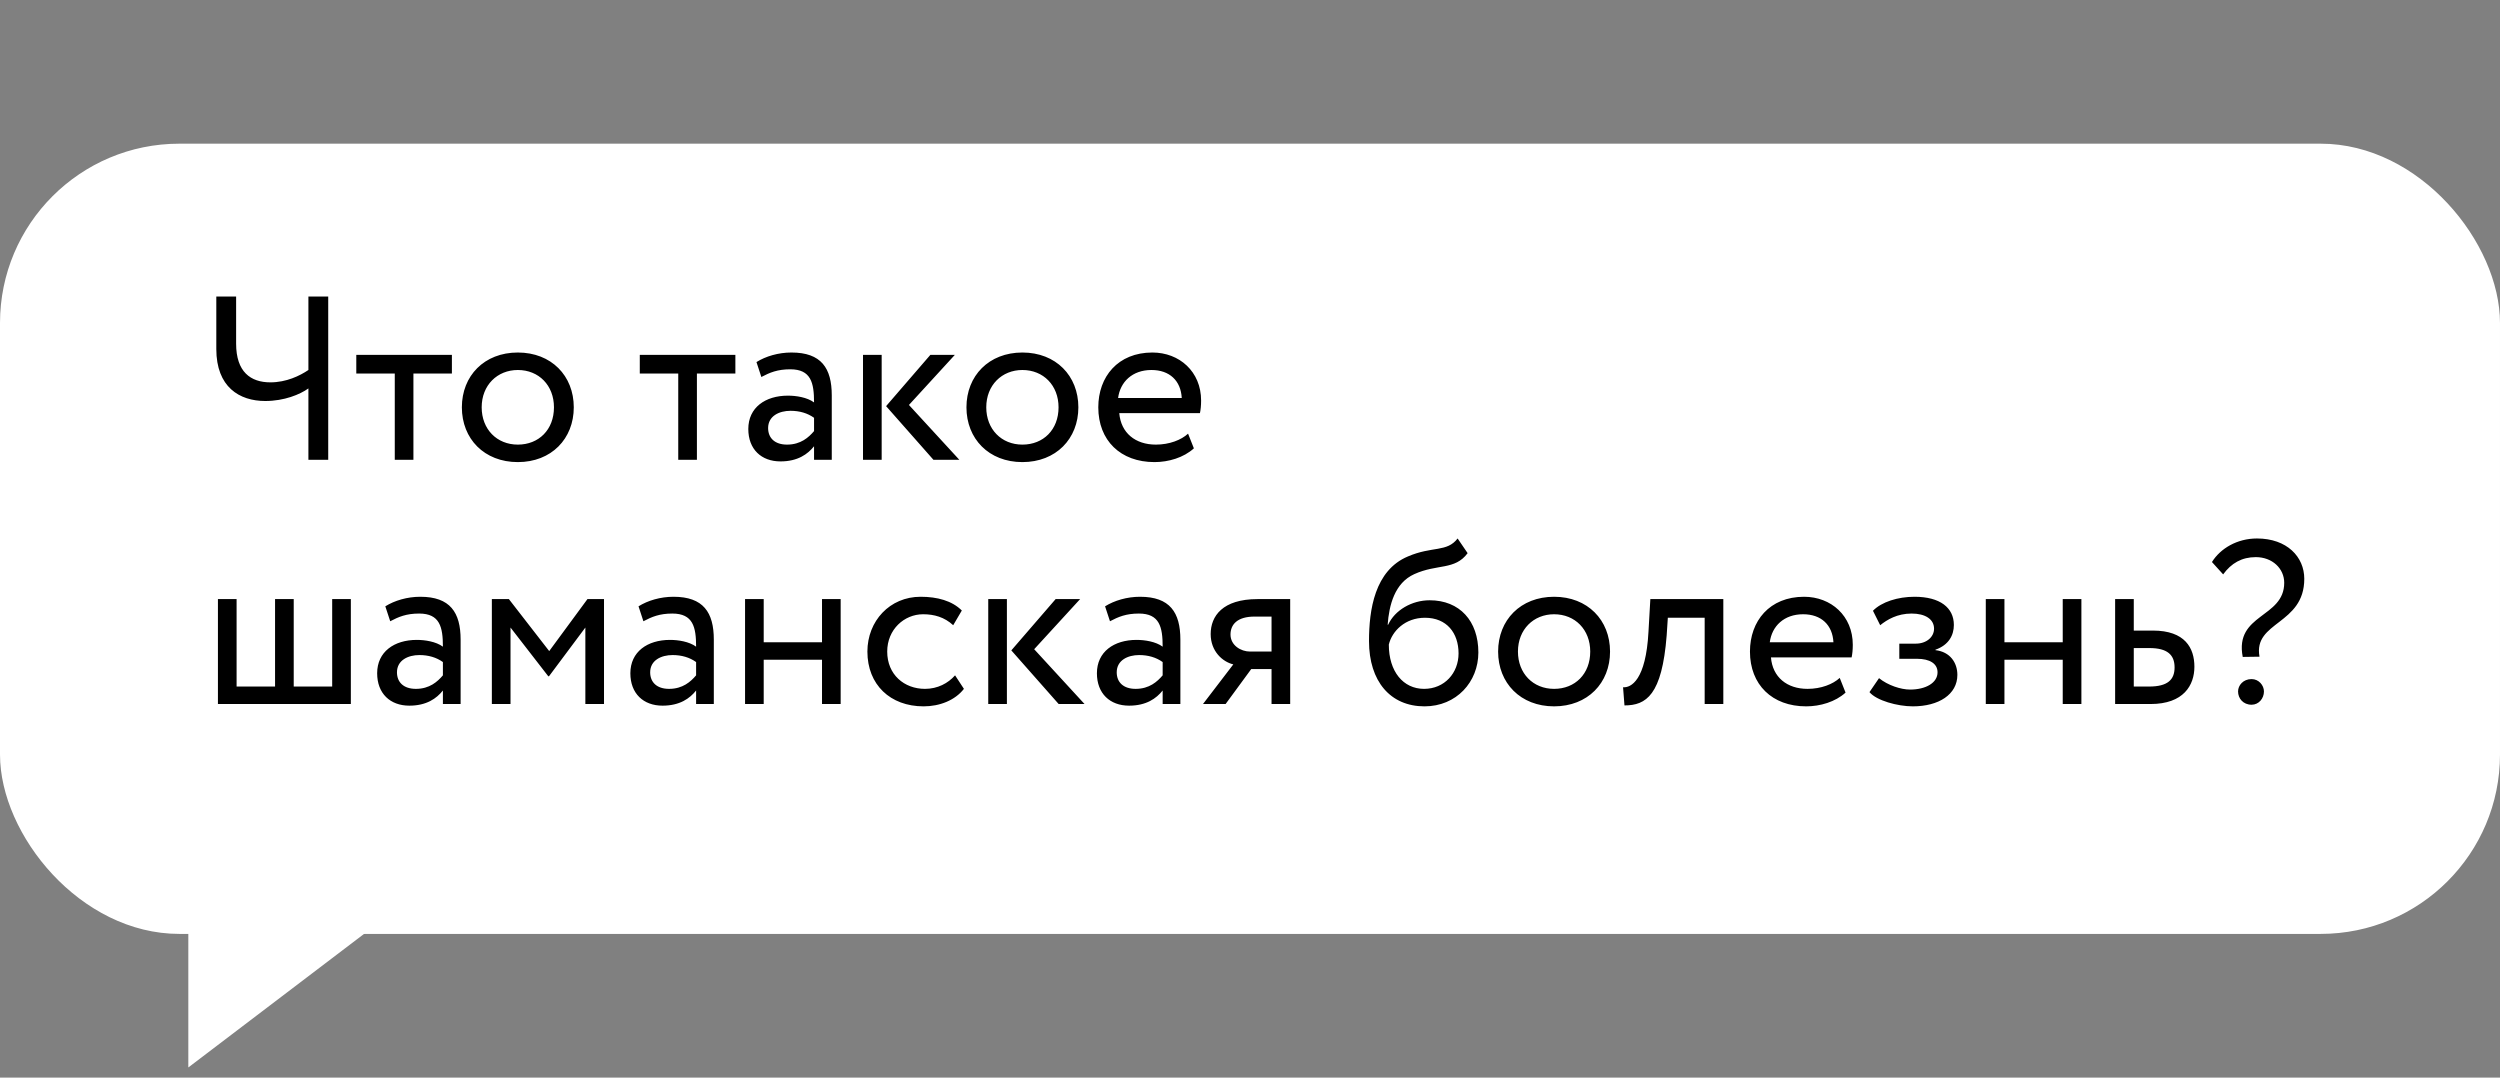 <?xml version="1.0" encoding="UTF-8"?> <svg xmlns="http://www.w3.org/2000/svg" width="174" height="75" viewBox="0 0 174 75" fill="none"><rect x="0" y="0" width="174" height="75" fill="#808080" stroke="none"/> <rect y="10" width="174" height="55" rx="12.483" fill="white"></rect> <path d="M22.844 20.64H21.465V25.752C20.864 26.158 19.923 26.612 18.82 26.612C17.44 26.612 16.434 25.882 16.434 23.918V20.64H15.055V24.292C15.055 26.937 16.661 27.91 18.463 27.91C19.777 27.91 20.881 27.456 21.465 27.034V32H22.844V20.64ZM24.798 25.996H27.476V32H28.774V25.996H31.452V24.697H24.798V25.996ZM32.146 28.349C32.146 30.54 33.704 32.162 36.041 32.162C38.377 32.162 39.935 30.54 39.935 28.349C39.935 26.158 38.377 24.535 36.041 24.535C33.704 24.535 32.146 26.158 32.146 28.349ZM33.525 28.349C33.525 26.807 34.613 25.752 36.041 25.752C37.501 25.752 38.556 26.823 38.556 28.349C38.556 29.907 37.501 30.945 36.041 30.945C34.58 30.945 33.525 29.874 33.525 28.349ZM44.529 25.996H47.206V32H48.505V25.996H51.182V24.697H44.529V25.996ZM52.99 26.239C53.575 25.931 54.11 25.703 55.003 25.703C56.447 25.703 56.658 26.645 56.658 28.008C56.171 27.651 55.408 27.537 54.84 27.537C53.266 27.537 52.082 28.365 52.082 29.858C52.082 31.27 52.99 32.114 54.321 32.114C55.522 32.114 56.22 31.61 56.658 31.059V32H57.891V27.521C57.891 25.622 57.161 24.535 55.084 24.535C54.175 24.535 53.299 24.795 52.65 25.2L52.99 26.239ZM54.776 30.945C53.932 30.945 53.461 30.491 53.461 29.793C53.461 28.949 54.24 28.592 55.019 28.592C55.652 28.592 56.204 28.754 56.658 29.079V30.004C56.285 30.442 55.733 30.945 54.776 30.945ZM66.459 24.697H64.755L61.672 28.267L64.966 32H66.768L63.262 28.186L66.459 24.697ZM60.065 32H61.364V24.697H60.065V32ZM67.265 28.349C67.265 30.54 68.823 32.162 71.159 32.162C73.496 32.162 75.054 30.54 75.054 28.349C75.054 26.158 73.496 24.535 71.159 24.535C68.823 24.535 67.265 26.158 67.265 28.349ZM68.644 28.349C68.644 26.807 69.731 25.752 71.159 25.752C72.62 25.752 73.675 26.823 73.675 28.349C73.675 29.907 72.62 30.945 71.159 30.945C69.699 30.945 68.644 29.874 68.644 28.349ZM82.689 30.182C82.218 30.621 81.39 30.945 80.449 30.945C79.021 30.945 78.015 30.134 77.901 28.754H83.516C83.565 28.527 83.597 28.235 83.597 27.878C83.597 25.866 82.088 24.535 80.206 24.535C77.804 24.535 76.441 26.223 76.441 28.349C76.441 30.653 77.982 32.162 80.352 32.162C81.325 32.162 82.38 31.854 83.094 31.205L82.689 30.182ZM80.141 25.752C81.406 25.752 82.185 26.499 82.25 27.7H77.82C77.966 26.58 78.81 25.752 80.141 25.752ZM15.168 49H24.419V41.697H23.12V47.783H20.443V41.697H19.144V47.783H16.467V41.697H15.168V49ZM27.159 43.239C27.743 42.931 28.278 42.703 29.171 42.703C30.615 42.703 30.826 43.645 30.826 45.008C30.339 44.651 29.576 44.537 29.009 44.537C27.434 44.537 26.25 45.365 26.25 46.858C26.25 48.27 27.159 49.114 28.489 49.114C29.69 49.114 30.388 48.611 30.826 48.059V49H32.059V44.521C32.059 42.622 31.329 41.535 29.252 41.535C28.343 41.535 27.467 41.795 26.818 42.2L27.159 43.239ZM28.944 47.945C28.1 47.945 27.629 47.491 27.629 46.793C27.629 45.949 28.408 45.592 29.187 45.592C29.82 45.592 30.372 45.754 30.826 46.079V47.004C30.453 47.442 29.901 47.945 28.944 47.945ZM34.233 49H35.532V43.677L38.161 47.069H38.209L40.741 43.677V49H42.039V41.697H40.887L38.225 45.316L35.418 41.697H34.233V49ZM44.781 43.239C45.365 42.931 45.901 42.703 46.794 42.703C48.238 42.703 48.449 43.645 48.449 45.008C47.962 44.651 47.199 44.537 46.631 44.537C45.057 44.537 43.873 45.365 43.873 46.858C43.873 48.27 44.781 49.114 46.112 49.114C47.313 49.114 48.011 48.611 48.449 48.059V49H49.682V44.521C49.682 42.622 48.952 41.535 46.875 41.535C45.966 41.535 45.09 41.795 44.441 42.2L44.781 43.239ZM46.566 47.945C45.723 47.945 45.252 47.491 45.252 46.793C45.252 45.949 46.031 45.592 46.81 45.592C47.443 45.592 47.995 45.754 48.449 46.079V47.004C48.076 47.442 47.524 47.945 46.566 47.945ZM57.212 49H58.51V41.697H57.212V44.7H53.154V41.697H51.856V49H53.154V45.917H57.212V49ZM66.473 47.004C65.986 47.556 65.256 47.945 64.379 47.945C62.935 47.945 61.75 46.955 61.75 45.349C61.75 43.807 62.935 42.752 64.249 42.752C65.012 42.752 65.726 42.947 66.343 43.515L66.943 42.492C66.262 41.811 65.239 41.535 64.071 41.535C61.929 41.535 60.371 43.223 60.371 45.349C60.371 47.653 61.961 49.162 64.282 49.162C65.402 49.162 66.473 48.74 67.089 47.945L66.473 47.004ZM75.176 41.697H73.472L70.388 45.267L73.683 49H75.484L71.979 45.186L75.176 41.697ZM68.782 49H70.08V41.697H68.782V49ZM77.254 43.239C77.838 42.931 78.373 42.703 79.266 42.703C80.71 42.703 80.921 43.645 80.921 45.008C80.434 44.651 79.671 44.537 79.104 44.537C77.529 44.537 76.345 45.365 76.345 46.858C76.345 48.27 77.254 49.114 78.584 49.114C79.785 49.114 80.483 48.611 80.921 48.059V49H82.154V44.521C82.154 42.622 81.424 41.535 79.347 41.535C78.438 41.535 77.562 41.795 76.913 42.2L77.254 43.239ZM79.039 47.945C78.195 47.945 77.724 47.491 77.724 46.793C77.724 45.949 78.503 45.592 79.282 45.592C79.915 45.592 80.467 45.754 80.921 46.079V47.004C80.548 47.442 79.996 47.945 79.039 47.945ZM87.525 41.697C85.091 41.697 84.263 42.882 84.263 44.132C84.263 45.332 85.091 46.063 85.838 46.241L83.728 49H85.302L87.087 46.566H88.499V49H89.797V41.697H87.525ZM85.643 44.164C85.643 43.482 86.097 42.914 87.314 42.914H88.499V45.349H87.006C86.357 45.349 85.643 44.91 85.643 44.164ZM101.45 37.478C100.703 38.452 99.697 37.997 97.993 38.728C95.672 39.701 95.283 42.46 95.283 44.618C95.283 47.426 96.776 49.162 99.145 49.162C101.369 49.162 102.894 47.458 102.894 45.414C102.894 43.223 101.596 41.779 99.502 41.779C98.269 41.779 97.084 42.46 96.614 43.482H96.581C96.679 42.119 97.068 40.578 98.431 39.961C100.038 39.231 101.255 39.701 102.147 38.5L101.45 37.478ZM96.662 44.862C96.889 43.921 97.798 42.996 99.178 42.996C100.687 42.996 101.515 44.05 101.515 45.478C101.515 46.842 100.541 47.945 99.113 47.945C97.668 47.945 96.662 46.744 96.662 44.862ZM104.269 45.349C104.269 47.539 105.827 49.162 108.164 49.162C110.501 49.162 112.059 47.539 112.059 45.349C112.059 43.158 110.501 41.535 108.164 41.535C105.827 41.535 104.269 43.158 104.269 45.349ZM105.649 45.349C105.649 43.807 106.736 42.752 108.164 42.752C109.625 42.752 110.68 43.823 110.68 45.349C110.68 46.907 109.625 47.945 108.164 47.945C106.704 47.945 105.649 46.874 105.649 45.349ZM118.645 49H119.943V41.697H114.864L114.734 43.969C114.556 47.345 113.517 47.88 112.965 47.832L113.063 49.097C114.572 49.097 115.675 48.383 116 44.229L116.081 42.996H118.645V49ZM128.045 47.182C127.574 47.621 126.747 47.945 125.805 47.945C124.377 47.945 123.371 47.134 123.258 45.754H128.873C128.921 45.527 128.954 45.235 128.954 44.878C128.954 42.866 127.445 41.535 125.562 41.535C123.16 41.535 121.797 43.223 121.797 45.349C121.797 47.653 123.339 49.162 125.708 49.162C126.682 49.162 127.737 48.854 128.451 48.205L128.045 47.182ZM125.497 42.752C126.763 42.752 127.542 43.499 127.607 44.7H123.177C123.323 43.58 124.166 42.752 125.497 42.752ZM133.133 49.162C134.934 49.162 136.233 48.335 136.233 46.971C136.233 46.128 135.73 45.365 134.707 45.251V45.219C135.632 44.894 135.989 44.213 135.989 43.499C135.989 42.298 135.032 41.535 133.247 41.535C132.094 41.535 130.958 41.892 130.358 42.509L130.861 43.515C131.348 43.125 132.046 42.703 133.052 42.703C133.993 42.703 134.61 43.093 134.61 43.758C134.61 44.343 134.074 44.797 133.344 44.797H132.192V45.852H133.425C134.318 45.852 134.853 46.193 134.853 46.793C134.853 47.523 134.042 47.994 132.938 47.994C132.305 47.994 131.397 47.702 130.78 47.199L130.115 48.172C130.601 48.757 132.062 49.162 133.133 49.162ZM143.566 49H144.865V41.697H143.566V44.7H139.509V41.697H138.211V49H139.509V45.917H143.566V49ZM147.213 49H149.679C151.984 49 152.73 47.685 152.73 46.404C152.73 45.105 152.081 43.888 149.842 43.888H148.511V41.697H147.213V49ZM149.598 45.105C150.848 45.105 151.351 45.576 151.351 46.452C151.351 47.312 150.864 47.783 149.582 47.783H148.511V45.105H149.598ZM158.982 40.561C158.982 43.028 155.51 42.703 156.094 45.722L157.262 45.706C156.808 43.239 160.378 43.499 160.378 40.285C160.378 38.76 159.177 37.478 157.084 37.478C155.704 37.478 154.536 38.176 153.952 39.117L154.731 39.977C155.299 39.198 156.029 38.776 157.003 38.776C158.155 38.776 158.982 39.571 158.982 40.561ZM155.769 48.124C155.769 48.611 156.126 49.049 156.71 49.049C157.213 49.049 157.571 48.611 157.571 48.124C157.571 47.702 157.213 47.264 156.71 47.264C156.126 47.264 155.769 47.702 155.769 48.124Z" fill="black"></path> <path d="M13.107 74.295V62.436H28.711L13.107 74.295Z" fill="white"></path> </svg> 